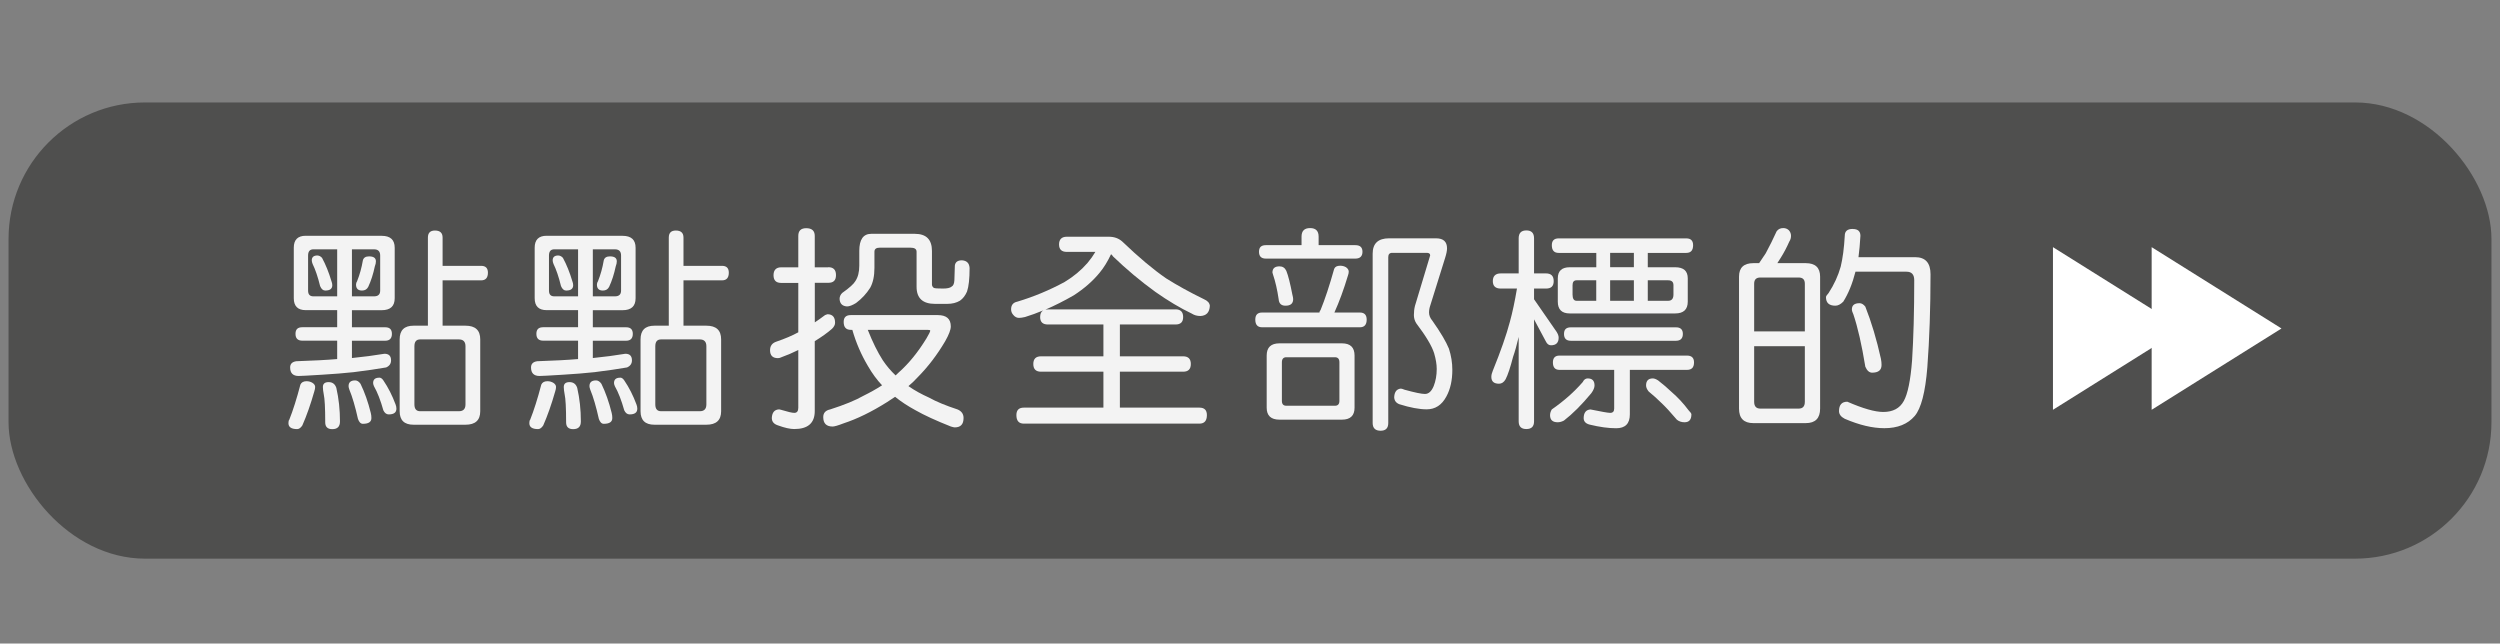 <?xml version="1.0" encoding="UTF-8"?><svg id="a" xmlns="http://www.w3.org/2000/svg" viewBox="0 0 439 113"><rect x="0" y="0" width="439" height="113" fill="#808080" stroke="none"/><defs><style>.b{fill:#fff;}.c{fill:#4f4f4e;}.d{fill:#f3f3f3;}</style></defs><rect class="c" x="1.5" y="17.99" width="436" height="80.11" rx="23.96" ry="23.96"/><g><path class="d" d="M53.84,66.94c.38,0,.73,.1,1.05,.3,.3,.2,.45,.44,.45,.71,0,.23-.05,.49-.15,.79-.65,2.28-1.35,4.27-2.1,5.97-.28,.42-.58,.64-.9,.64-1.03,0-1.54-.35-1.54-1.05,0-.3,.05-.5,.15-.6,.65-1.63,1.3-3.68,1.95-6.16,.18-.4,.54-.6,1.09-.6Zm-.15-25.53h13.33c1.53,0,2.29,.7,2.29,2.1v8.86c0,1.4-.76,2.1-2.29,2.1h-5.22v3h5.86c.78,0,1.16,.39,1.16,1.16s-.39,1.2-1.16,1.2h-5.86v3.04c2-.2,3.91-.45,5.71-.75,.78,0,1.16,.39,1.16,1.16,0,.58-.29,.99-.86,1.24-1.58,.28-3.48,.55-5.71,.83-1.68,.18-3.53,.33-5.56,.45-2.38,.15-3.74,.22-4.09,.22-1,0-1.5-.5-1.5-1.5,0-.62,.36-.99,1.09-1.09,2.93-.1,5.32-.22,7.17-.38v-3.23h-6.12c-.8,0-1.2-.4-1.2-1.2s.4-1.16,1.2-1.16h6.12v-3h-5.52c-1.4,0-2.1-.7-2.1-2.1v-8.86c0-1.4,.7-2.1,2.1-2.1Zm5.52,10.63v-8.26h-4.17c-.63,0-.94,.36-.94,1.09v6.16c0,.68,.31,1.01,.94,1.01h4.17Zm-3.45-7.17c.27,0,.54,.14,.79,.41,.65,1.2,1.2,2.57,1.65,4.09,.1,.25,.15,.49,.15,.71,0,.63-.41,.94-1.24,.94-.38,0-.68-.26-.9-.79-.4-1.63-.84-2.92-1.31-3.87-.1-.25-.15-.46-.15-.64,0-.58,.34-.86,1.01-.86Zm1.95,22.23c.68,0,1.13,.34,1.35,1.01,.43,1.88,.64,3.84,.64,5.9,0,.9-.45,1.35-1.35,1.35-.83,0-1.24-.4-1.24-1.2,0-2.53-.09-4.17-.26-4.92-.1-.53-.15-.95-.15-1.28,0-.58,.34-.86,1.01-.86Zm4.66-.3c.35,0,.66,.2,.94,.6,.73,1.5,1.33,3.2,1.8,5.11,.08,.3,.11,.6,.11,.9,0,.68-.5,1.01-1.5,1.01-.38,0-.66-.29-.86-.86-.48-2.15-.98-3.86-1.5-5.11-.1-.27-.15-.49-.15-.64,0-.68,.39-1.01,1.16-1.01Zm3.3-14.76c.73,0,1.09-.34,1.09-1.01v-6.16c0-.73-.36-1.09-1.09-1.09h-3.87v8.26h3.87Zm-.86-7.02c.8,0,1.2,.29,1.2,.86,0,.28-.06,.58-.19,.9-.28,1.33-.66,2.53-1.16,3.6-.23,.43-.59,.64-1.09,.64-.7,0-1.05-.35-1.05-1.05,0-.2,.06-.4,.19-.6,.45-1.13,.79-2.34,1.01-3.64,.12-.48,.49-.71,1.09-.71Zm1.8,21.29c.25,0,.49,.16,.71,.49,.85,1.25,1.56,2.65,2.14,4.21,.1,.25,.15,.5,.15,.75,0,.68-.45,1.01-1.35,1.01-.4,0-.71-.24-.94-.71-.5-1.78-1.05-3.19-1.65-4.24-.1-.23-.15-.41-.15-.56,0-.63,.36-.94,1.09-.94Zm9.76-25.83c.9,0,1.35,.41,1.35,1.24v4.96h6.76c.8,0,1.2,.4,1.2,1.2,0,.9-.4,1.35-1.2,1.35h-6.76v7.96h4.02c1.73,0,2.59,.8,2.59,2.4v12.62c0,1.58-.86,2.37-2.59,2.37h-9.12c-1.63,0-2.44-.79-2.44-2.37v-12.62c0-1.6,.81-2.4,2.44-2.4h2.52v-15.47c0-.83,.41-1.24,1.24-1.24Zm4.21,31.73c.78,0,1.16-.4,1.16-1.2v-10.21c0-.8-.39-1.2-1.16-1.2h-6.8c-.68,0-1.01,.4-1.01,1.2v10.21c0,.8,.34,1.2,1.01,1.2h6.8Z"/><path class="d" d="M96.14,66.94c.38,0,.73,.1,1.05,.3,.3,.2,.45,.44,.45,.71,0,.23-.05,.49-.15,.79-.65,2.28-1.35,4.27-2.1,5.97-.28,.42-.58,.64-.9,.64-1.03,0-1.54-.35-1.54-1.05,0-.3,.05-.5,.15-.6,.65-1.63,1.3-3.68,1.95-6.16,.18-.4,.54-.6,1.09-.6Zm-.15-25.53h13.33c1.53,0,2.29,.7,2.29,2.1v8.86c0,1.4-.76,2.1-2.29,2.1h-5.22v3h5.86c.78,0,1.16,.39,1.16,1.16s-.39,1.2-1.16,1.2h-5.86v3.04c2-.2,3.91-.45,5.71-.75,.78,0,1.16,.39,1.16,1.16,0,.58-.29,.99-.86,1.24-1.58,.28-3.48,.55-5.71,.83-1.68,.18-3.53,.33-5.56,.45-2.38,.15-3.74,.22-4.09,.22-1,0-1.5-.5-1.5-1.5,0-.62,.36-.99,1.09-1.09,2.93-.1,5.32-.22,7.17-.38v-3.23h-6.12c-.8,0-1.2-.4-1.2-1.2s.4-1.16,1.2-1.16h6.12v-3h-5.52c-1.4,0-2.1-.7-2.1-2.1v-8.86c0-1.4,.7-2.1,2.1-2.1Zm5.52,10.63v-8.26h-4.17c-.63,0-.94,.36-.94,1.09v6.16c0,.68,.31,1.01,.94,1.01h4.17Zm-3.45-7.17c.27,0,.54,.14,.79,.41,.65,1.2,1.2,2.57,1.65,4.09,.1,.25,.15,.49,.15,.71,0,.63-.41,.94-1.24,.94-.38,0-.68-.26-.9-.79-.4-1.63-.84-2.92-1.31-3.87-.1-.25-.15-.46-.15-.64,0-.58,.34-.86,1.01-.86Zm1.95,22.23c.68,0,1.13,.34,1.35,1.01,.43,1.88,.64,3.84,.64,5.9,0,.9-.45,1.35-1.35,1.35-.83,0-1.24-.4-1.24-1.2,0-2.53-.09-4.17-.26-4.92-.1-.53-.15-.95-.15-1.28,0-.58,.34-.86,1.01-.86Zm4.66-.3c.35,0,.66,.2,.94,.6,.73,1.5,1.33,3.2,1.8,5.11,.08,.3,.11,.6,.11,.9,0,.68-.5,1.01-1.5,1.01-.38,0-.66-.29-.86-.86-.48-2.15-.98-3.86-1.5-5.11-.1-.27-.15-.49-.15-.64,0-.68,.39-1.01,1.16-1.01Zm3.3-14.76c.73,0,1.09-.34,1.09-1.01v-6.16c0-.73-.36-1.09-1.09-1.09h-3.87v8.26h3.87Zm-.86-7.02c.8,0,1.2,.29,1.2,.86,0,.28-.06,.58-.19,.9-.28,1.33-.66,2.53-1.16,3.6-.23,.43-.59,.64-1.09,.64-.7,0-1.05-.35-1.05-1.05,0-.2,.06-.4,.19-.6,.45-1.13,.79-2.34,1.01-3.64,.12-.48,.49-.71,1.09-.71Zm1.8,21.29c.25,0,.49,.16,.71,.49,.85,1.25,1.56,2.65,2.14,4.21,.1,.25,.15,.5,.15,.75,0,.68-.45,1.01-1.35,1.01-.4,0-.71-.24-.94-.71-.5-1.78-1.05-3.19-1.65-4.24-.1-.23-.15-.41-.15-.56,0-.63,.36-.94,1.09-.94Zm9.76-25.83c.9,0,1.35,.41,1.35,1.24v4.96h6.76c.8,0,1.2,.4,1.2,1.2,0,.9-.4,1.35-1.2,1.35h-6.76v7.96h4.02c1.73,0,2.59,.8,2.59,2.4v12.62c0,1.58-.86,2.37-2.59,2.37h-9.12c-1.63,0-2.44-.79-2.44-2.37v-12.62c0-1.6,.81-2.4,2.44-2.4h2.52v-15.47c0-.83,.41-1.24,1.24-1.24Zm4.21,31.73c.78,0,1.16-.4,1.16-1.2v-10.21c0-.8-.39-1.2-1.16-1.2h-6.8c-.68,0-1.01,.4-1.01,1.2v10.21c0,.8,.34,1.2,1.01,1.2h6.8Z"/><path class="d" d="M145.45,46.92c.9,0,1.35,.46,1.35,1.39s-.45,1.35-1.35,1.35h-2.37v6.95c.53-.35,1.13-.78,1.8-1.28l.41-.15c.9,0,1.35,.5,1.35,1.5,0,.35-.18,.7-.53,1.05-.8,.7-1.82,1.43-3.04,2.18v12.28c0,2.1-1.2,3.15-3.6,3.15-.73,0-1.68-.21-2.85-.64-.73-.23-1.09-.66-1.09-1.31,.05-.95,.46-1.45,1.24-1.5,.08,0,.21,.02,.41,.08,1.15,.35,1.92,.53,2.29,.53,.48,0,.71-.3,.71-.9v-10.14c-1,.5-1.97,.91-2.89,1.24-.25,.13-.48,.19-.68,.19-.93,0-1.39-.46-1.39-1.39,0-.75,.36-1.25,1.09-1.5,1.55-.53,2.84-1.08,3.87-1.65v-8.67h-3c-.9,0-1.35-.45-1.35-1.35s.45-1.39,1.35-1.39h3v-5.52c0-.9,.46-1.35,1.39-1.35,1,0,1.5,.45,1.5,1.35v5.52h2.37Zm4.24,11h-.3c-.83,0-1.24-.46-1.24-1.39,0-.8,.41-1.2,1.24-1.2h15.28c1.53,0,2.29,.66,2.29,1.99,0,.58-.33,1.44-.98,2.59-1.4,2.38-3,4.48-4.81,6.31-.5,.55-1.05,1.08-1.65,1.58,1.03,.73,2.24,1.4,3.64,2.03,1.25,.7,2.92,1.39,4.99,2.07,.7,.3,1.05,.8,1.05,1.5,0,1.1-.51,1.65-1.54,1.65-.13,0-.35-.05-.68-.15-2.6-1.03-4.67-1.98-6.2-2.85-1.38-.75-2.58-1.54-3.6-2.37-.48,.33-.95,.64-1.43,.94-2.7,1.7-5.24,2.94-7.62,3.72-.98,.38-1.61,.56-1.92,.56-1.1,0-1.65-.55-1.65-1.65,0-.73,.4-1.18,1.2-1.35,2.5-.8,4.46-1.6,5.86-2.4,1.18-.58,2.27-1.19,3.27-1.84-.9-.95-1.73-2.08-2.48-3.38-1.18-1.98-2.09-4.09-2.74-6.35Zm3.3-16.86h7.66c2,0,3,1,3,3v5.9c0,.23,.11,.43,.34,.6,.2,.08,.74,.11,1.61,.11,.73,0,1.23-.11,1.5-.34,.3-.15,.46-.53,.49-1.13l.08-2.55c.07-.62,.49-.94,1.24-.94,.85,.05,1.3,.5,1.35,1.35,0,1.88-.15,3.25-.45,4.13-.3,.7-.71,1.24-1.24,1.61-.63,.38-1.38,.56-2.25,.56h-2.14c-2.15,0-3.23-1-3.23-3v-6.16c0-.48-.36-.71-1.09-.71h-5.37c-.63,0-.94,.24-.94,.71v2.85c0,1.43-.25,2.59-.75,3.49-.65,1.03-1.48,1.92-2.48,2.67-.65,.4-1.18,.6-1.58,.6-.83-.05-1.26-.49-1.31-1.31,0-.4,.15-.75,.45-1.05,1.28-.9,2.05-1.6,2.33-2.1,.45-.68,.68-1.58,.68-2.7v-2.59c0-2,.7-3,2.1-3Zm4.28,24.86c.2-.17,.39-.35,.56-.53,1.75-1.55,3.38-3.55,4.88-6.01,.43-.73,.64-1.16,.64-1.31,0-.1-.16-.15-.49-.15h-10.48c.85,2.15,1.73,3.93,2.63,5.33,.63,.95,1.38,1.84,2.25,2.67Z"/><path class="d" d="M206.41,54.32c.9,0,1.35,.45,1.35,1.35s-.45,1.31-1.35,1.31h-9.76v5.59h11.11c.9,0,1.35,.45,1.35,1.35s-.45,1.35-1.35,1.35h-11.11v6.31h13.97c.88,0,1.31,.44,1.31,1.31,0,1-.44,1.5-1.31,1.5h-30.83c-.88,0-1.31-.5-1.31-1.5,0-.88,.44-1.31,1.31-1.31h13.97v-6.31h-10.96c-.9,0-1.35-.45-1.35-1.35s.45-1.35,1.35-1.35h10.96v-5.59h-9.76c-.9,0-1.35-.44-1.35-1.31,0-.55,.17-.94,.53-1.16-1.08,.45-2.14,.84-3.19,1.16-.43,.1-.78,.15-1.05,.15-.38,0-.7-.16-.98-.49-.28-.3-.41-.64-.41-1.01,0-.75,.36-1.2,1.09-1.35,2.85-.85,5.62-2,8.3-3.45,1.58-.95,2.92-2.07,4.02-3.34,.55-.65,1.01-1.3,1.39-1.95h-5.03c-.9,0-1.35-.44-1.35-1.31s.45-1.35,1.35-1.35h7.4c.95,0,1.74,.29,2.37,.86,2.9,2.78,5.47,4.93,7.7,6.46,1.9,1.2,4.11,2.42,6.61,3.64,.65,.28,1,.66,1.05,1.16-.05,1.15-.6,1.75-1.65,1.8-.58,0-1.08-.14-1.5-.41-2.08-1-4.22-2.28-6.42-3.83-2.6-1.88-5.08-3.96-7.44-6.23-.1-.17-.21-.3-.34-.38-.6,1.28-1.26,2.35-1.99,3.23-1.18,1.45-2.69,2.78-4.54,3.98-1.7,.98-3.37,1.82-4.99,2.52,.15-.02,.3-.04,.45-.04h22.42Z"/><path class="d" d="M235.34,46.66c.38,0,.71,.09,1.01,.26,.33,.23,.49,.49,.49,.79,0,.2-.05,.44-.15,.71-.73,2.43-1.52,4.58-2.37,6.46h4.47c.8,0,1.2,.41,1.2,1.24,0,.9-.4,1.35-1.2,1.35h-17.16c-.8,0-1.2-.45-1.2-1.35,0-.83,.4-1.24,1.2-1.24h10.06c.02-.2,.09-.34,.19-.41,.78-1.9,1.58-4.32,2.4-7.25,.15-.38,.5-.56,1.05-.56Zm-5.29-6.61c1,0,1.5,.5,1.5,1.5v1.5h6.46c.83,0,1.24,.39,1.24,1.16s-.41,1.2-1.24,1.2h-15.73c-.8,0-1.2-.4-1.2-1.2s.4-1.16,1.2-1.16h6.27v-1.5c0-1,.5-1.5,1.5-1.5Zm-5.37,20.24h10.96c1.48,0,2.22,.71,2.22,2.14v9.16c0,1.4-.74,2.1-2.22,2.1h-10.96c-1.5,0-2.25-.7-2.25-2.1v-9.16c0-1.43,.75-2.14,2.25-2.14Zm0-13.52c.55,0,.95,.26,1.2,.79,.33,.83,.68,2.2,1.05,4.13,.1,.38,.15,.65,.15,.83,0,.78-.45,1.16-1.35,1.16-.75,0-1.15-.39-1.2-1.16-.25-1.68-.58-3.1-.98-4.28l-.11-.38c0-.73,.41-1.09,1.24-1.09Zm9.73,24.48c.53,0,.79-.29,.79-.86v-6.76c0-.6-.26-.9-.79-.9h-8.52c-.53,0-.79,.3-.79,.9v6.76c0,.58,.26,.86,.79,.86h8.52Zm11.72-29.4h6.05c1.28,0,1.92,.59,1.92,1.76,0,.4-.11,.96-.34,1.69l-2.59,8.3c-.15,.43-.23,.85-.23,1.28,0,.5,.2,.99,.6,1.46,1.43,2.03,2.39,3.66,2.89,4.88,.4,1.23,.6,2.47,.6,3.72,0,1.85-.35,3.42-1.05,4.69-.8,1.5-1.95,2.25-3.45,2.25-1.3,0-2.9-.3-4.81-.9-.58-.23-.88-.64-.9-1.24,.05-.93,.44-1.43,1.16-1.5,.12,0,.34,.06,.64,.19,1.8,.5,3,.75,3.6,.75,.65,0,1.16-.46,1.54-1.39,.35-.88,.53-1.88,.53-3,0-.8-.15-1.71-.45-2.74-.38-1.25-1.43-3.02-3.15-5.29-.28-.45-.41-.93-.41-1.43,0-.58,.06-1.11,.19-1.62l2.67-8.86c0-.3-.2-.45-.6-.45h-6.05c-.48,0-.71,.25-.71,.75v29.14c0,.9-.45,1.35-1.35,1.35s-1.39-.45-1.39-1.35v-29.74c0-1.8,.96-2.7,2.89-2.7h2.22Z"/><path class="d" d="M271.48,48.01c.9,0,1.35,.45,1.35,1.35s-.45,1.31-1.35,1.31h-2.1v1.88l3.98,5.75c.23,.38,.34,.7,.34,.98,0,.9-.45,1.35-1.35,1.35-.38,0-.68-.22-.9-.68l-2.07-3.87v17.91c0,.9-.45,1.35-1.35,1.35s-1.35-.45-1.35-1.35v-14.83c-.33,1.4-.65,2.57-.98,3.49-.48,1.85-.91,3.17-1.31,3.94-.3,.53-.69,.79-1.16,.79-.9,0-1.35-.4-1.35-1.2,0-.33,.09-.69,.26-1.09,1.4-3.45,2.4-6.32,3-8.6,.45-1.63,.86-3.57,1.24-5.82h-2.85c-.93,0-1.39-.44-1.39-1.31s.46-1.35,1.39-1.35h3.15v-6.16c0-.93,.45-1.39,1.35-1.39s1.35,.46,1.35,1.39v6.16h2.1Zm7.32,18.44c.8,0,1.2,.41,1.2,1.24,0,.38-.19,.83-.56,1.35-1.68,2.03-3.28,3.63-4.81,4.81-.38,.2-.74,.3-1.09,.3-.9,0-1.35-.41-1.35-1.24,0-.33,.1-.66,.3-1.01,2.13-1.48,3.94-3.08,5.44-4.81,.2-.42,.49-.64,.86-.64Zm17.31-24.59c.8,0,1.2,.4,1.2,1.2,0,.9-.4,1.35-1.2,1.35h-6.76v2.52h4.81c1.48,0,2.21,.65,2.21,1.95v4.09c0,1.38-.74,2.07-2.21,2.07h-18.51c-1.4,0-2.1-.69-2.1-2.07v-4.09c0-1.3,.7-1.95,2.1-1.95h4.66v-2.52h-6.61c-.8,0-1.2-.45-1.2-1.35,0-.8,.4-1.2,1.2-1.2h22.42Zm-12.65,23.09h-9.61c-.78,0-1.16-.44-1.16-1.31,0-.8,.39-1.2,1.16-1.2h22.38c.83,0,1.24,.4,1.24,1.2,0,.88-.41,1.31-1.24,1.31h-10.03v7.81c0,1.63-.8,2.44-2.4,2.44-1.35,0-2.9-.21-4.66-.64-.7-.18-1.05-.56-1.05-1.16,.02-.95,.43-1.45,1.2-1.5,1.95,.4,3.1,.6,3.45,.6,.48,0,.71-.25,.71-.75v-6.8Zm10.85-7.47c.8,0,1.2,.39,1.2,1.16s-.4,1.2-1.2,1.2h-18.47c-.8,0-1.2-.4-1.2-1.2s.4-1.16,1.2-1.16h18.47Zm-14.01-4.66v-3.6h-3.45c-.48,0-.71,.29-.71,.86v1.65c0,.73,.24,1.09,.71,1.09h3.45Zm6.61-5.9v-2.52h-4.17v2.52h4.17Zm0,5.9v-3.6h-4.17v3.6h4.17Zm3.34,13.63c.23,0,.53,.11,.9,.34,.88,.68,1.66,1.35,2.37,2.03,1.08,.93,2.08,2,3,3.23,.33,.33,.49,.56,.49,.71,0,.93-.4,1.39-1.2,1.39-.53,0-.98-.15-1.35-.45-1.1-1.3-2.04-2.32-2.82-3.04-.63-.63-1.34-1.26-2.14-1.92-.3-.38-.45-.73-.45-1.05,0-.83,.4-1.24,1.2-1.24Zm2.67-13.63c.62,0,.94-.36,.94-1.09v-1.65c0-.58-.31-.86-.94-.86h-3.57v3.6h3.57Z"/><path class="d" d="M313.14,40.05c.38,0,.7,.12,.98,.38,.25,.28,.38,.6,.38,.98s-.1,.71-.3,1.01c-.43,.98-.91,1.9-1.46,2.78-.2,.33-.41,.66-.64,1.01h4.99c1.68,0,2.52,.79,2.52,2.37v23.17c0,1.7-.84,2.55-2.52,2.55h-9.2c-1.68,0-2.52-.85-2.52-2.55v-23.17c0-1.58,.84-2.37,2.52-2.37h1.01c.4-.58,.79-1.15,1.16-1.73,.68-1.25,1.31-2.54,1.92-3.87,.28-.38,.66-.56,1.16-.56Zm-5.11,18.14h8.9v-8.37c0-.73-.36-1.09-1.09-1.09h-6.72c-.73,0-1.09,.36-1.09,1.09v8.37Zm7.81,13.56c.73,0,1.09-.4,1.09-1.2v-9.76h-8.9v9.76c0,.8,.36,1.2,1.09,1.2h6.72Zm9.5-31.54c.9,0,1.35,.4,1.35,1.2-.08,1.38-.19,2.63-.34,3.75h9.95c1.8,0,2.7,1,2.7,3,0,5.96-.19,11.4-.56,16.33-.35,4.38-1.09,7.23-2.22,8.56-1.23,1.43-3,2.14-5.33,2.14-2.08,0-4.39-.55-6.95-1.65-.68-.35-1.01-.8-1.01-1.35,0-1.1,.49-1.65,1.46-1.65,2.75,1.2,4.86,1.8,6.31,1.8,1.7,0,2.9-.64,3.6-1.92,.7-1.25,1.19-3.63,1.46-7.13,.25-3.91,.38-8.6,.38-14.08,0-1-.45-1.5-1.35-1.5h-8.97c-.53,2.08-1.24,3.83-2.14,5.26-.48,.48-.94,.71-1.39,.71-1.1,0-1.65-.5-1.65-1.5,0-.15,.15-.39,.45-.71,.98-1.5,1.69-3.05,2.14-4.66,.35-1.45,.59-3.25,.71-5.41,0-.8,.46-1.2,1.39-1.2Zm1.2,13.03c.35,0,.69,.2,1.01,.6,1.08,2.73,1.99,5.78,2.74,9.16,.08,.4,.11,.76,.11,1.09,0,.9-.55,1.35-1.65,1.35-.5,0-.9-.35-1.2-1.05-.63-3.86-1.33-6.92-2.1-9.2-.17-.35-.26-.64-.26-.86,0-.73,.45-1.09,1.35-1.09Z"/></g><g><polygon class="b" points="383.3 57.68 371.9 64.82 360.5 71.96 360.5 57.68 360.5 43.4 371.9 50.54 383.3 57.68"/><polygon class="b" points="400.63 57.68 389.23 64.82 377.83 71.96 377.83 57.68 377.83 43.4 389.23 50.54 400.63 57.68"/></g></svg>